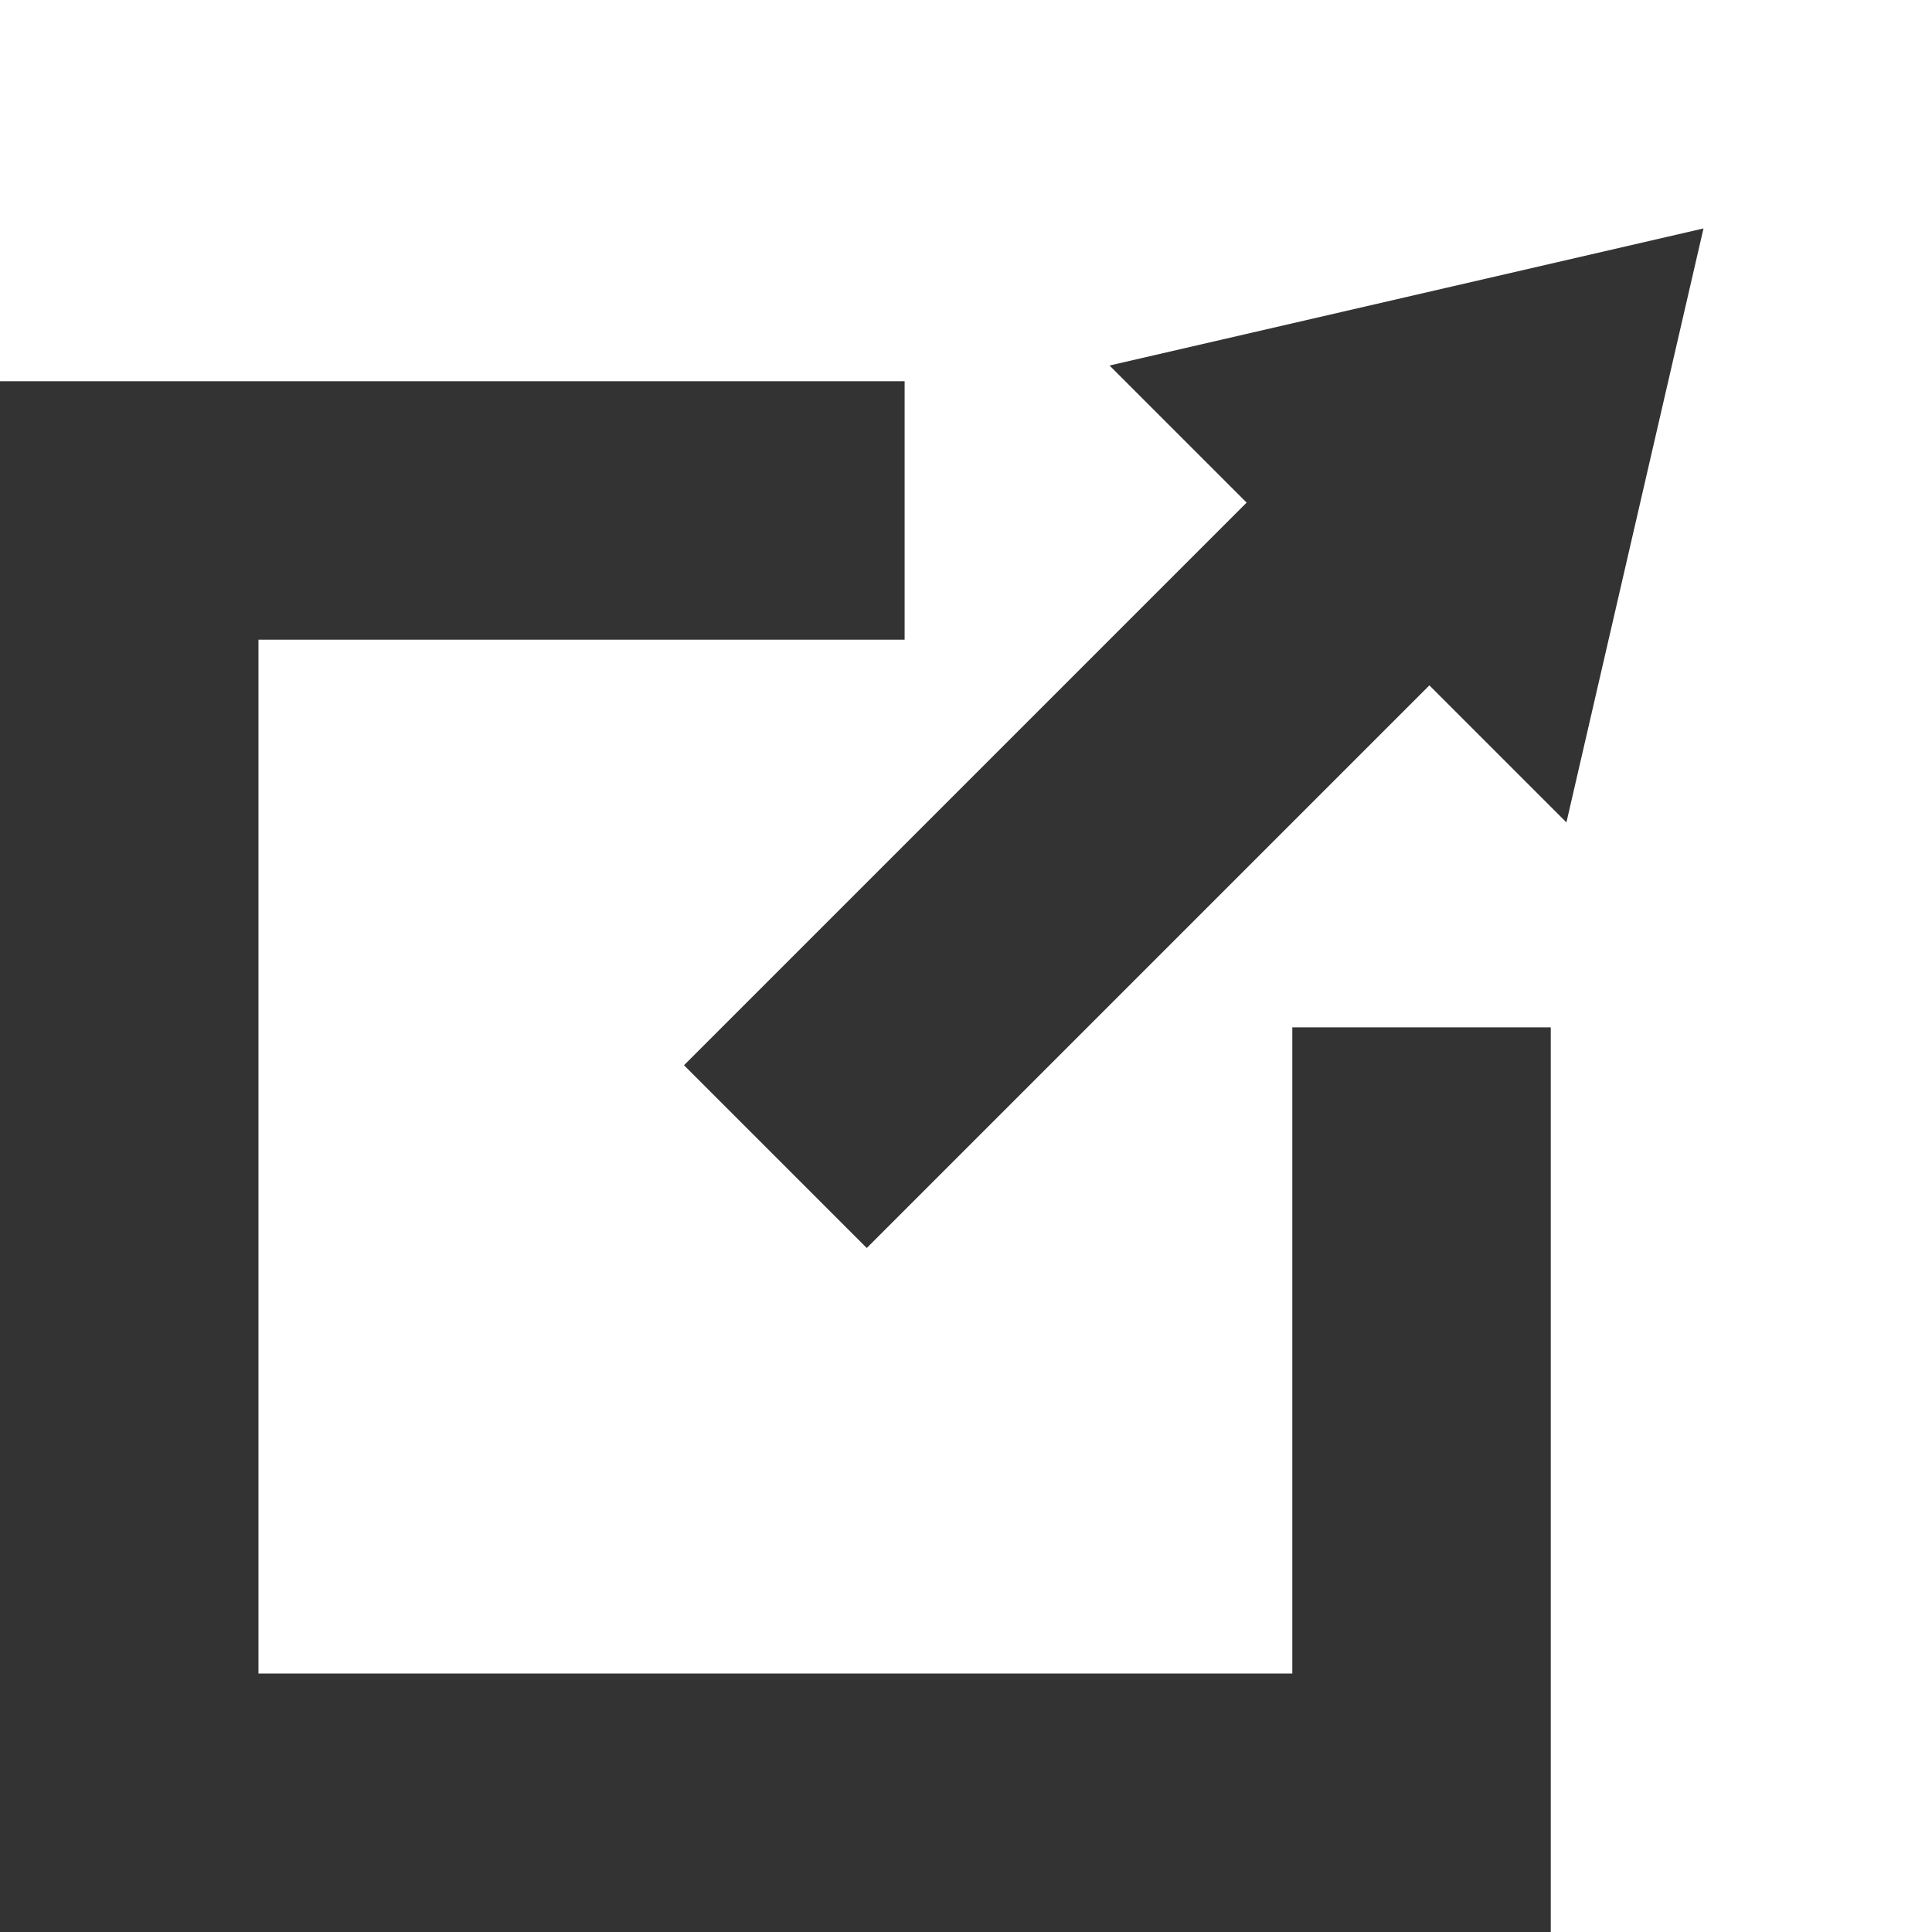 <svg xmlns="http://www.w3.org/2000/svg" width="14.95" height="14.95" viewBox="0 0 14.95 14.95">
  <g id="icon-external" transform="translate(-691 -25.05)">
    <path id="Path_4" data-name="Path 4" d="M698,31h-6V41h10V35" transform="translate(0 -2)" fill="none" stroke="#333" stroke-width="2"/>
    <path id="Path_5" data-name="Path 5" d="M-1,5,4,0" transform="translate(698 29)" fill="none" stroke="#333" stroke-width="2"/>
    <path id="Polygon_2" data-name="Polygon 2" d="M2.5,0,5,4H0Z" transform="translate(702.414 25.05) rotate(45)" fill="#333"/>
  </g>
</svg>
